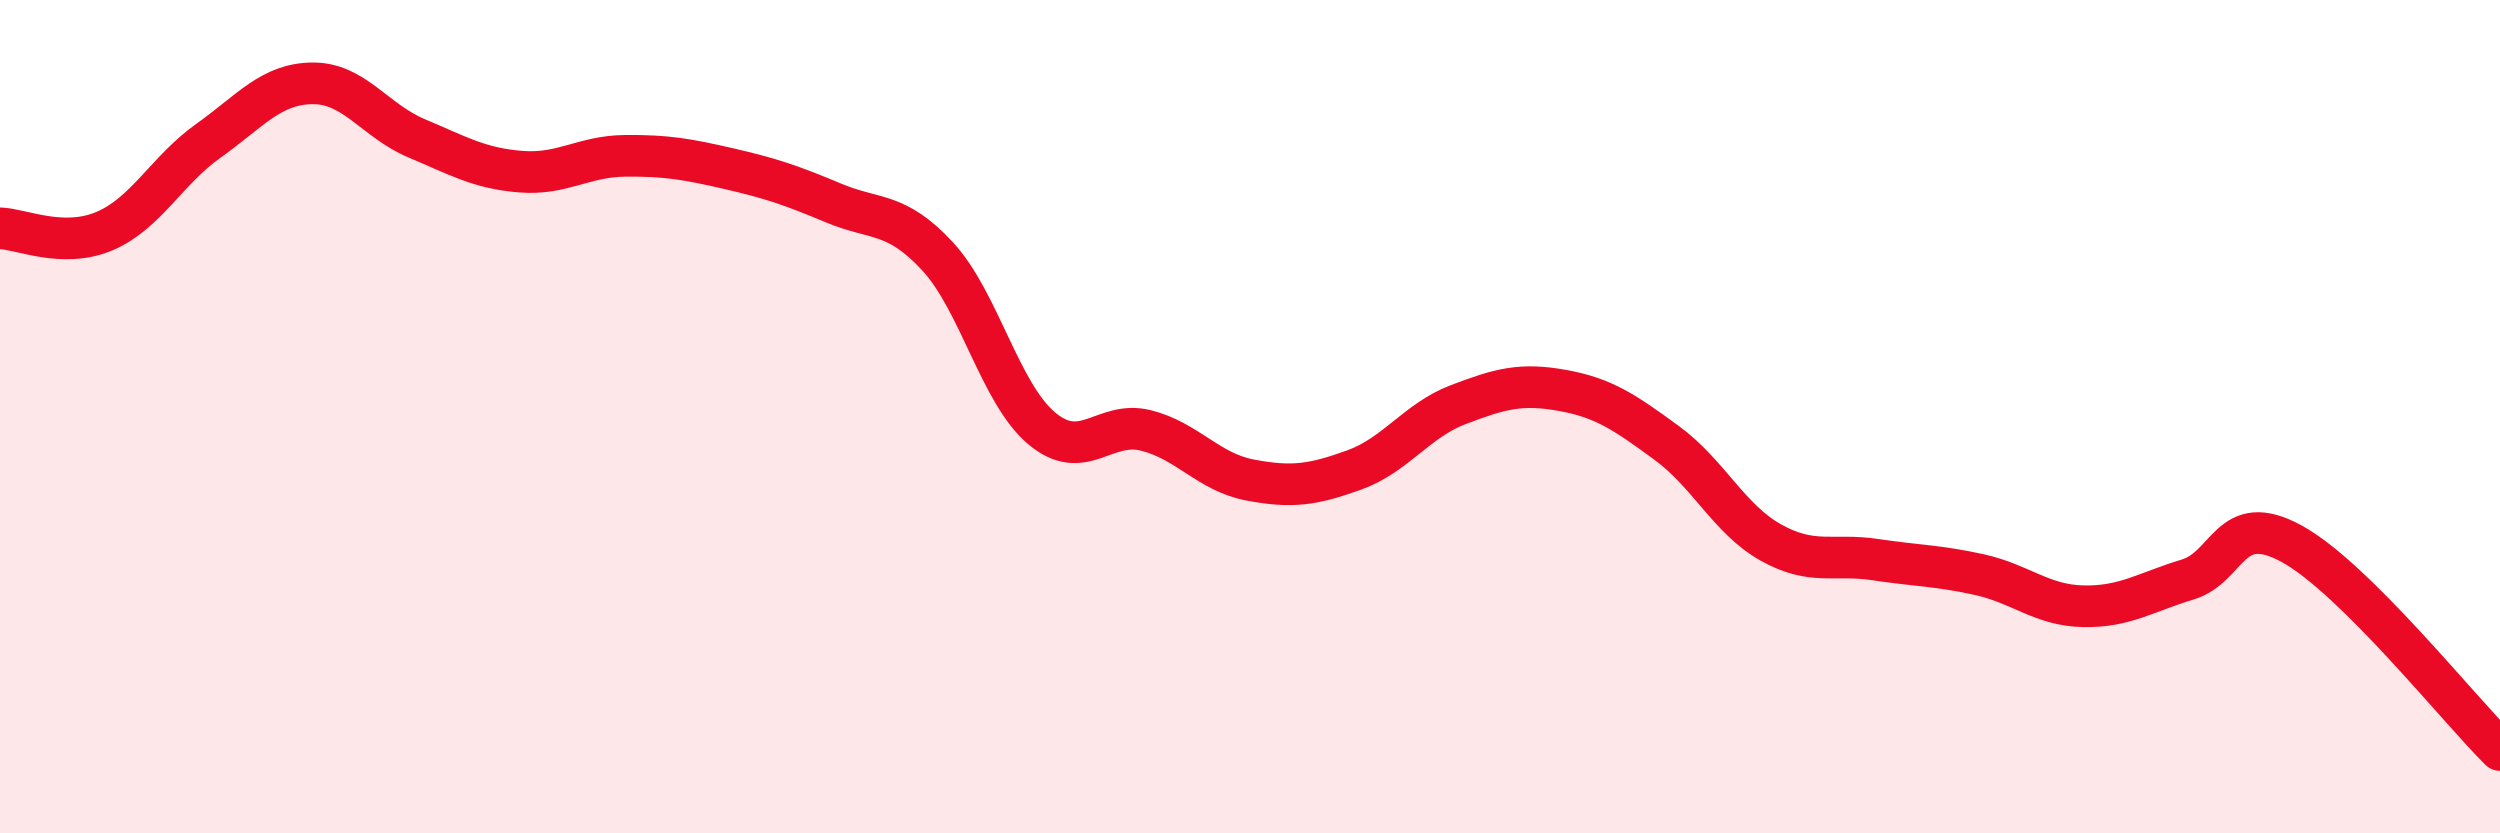 
    <svg width="60" height="20" viewBox="0 0 60 20" xmlns="http://www.w3.org/2000/svg">
      <path
        d="M 0,5.48 C 0.5,5.49 1.5,5.97 2.5,5.55 C 3.5,5.13 4,4.09 5,3.38 C 6,2.67 6.5,2.01 7.5,2 C 8.5,1.99 9,2.9 10,3.32 C 11,3.74 11.5,4.04 12.5,4.12 C 13.5,4.2 14,3.75 15,3.74 C 16,3.73 16.5,3.82 17.5,4.05 C 18.5,4.28 19,4.45 20,4.87 C 21,5.29 21.5,5.07 22.5,6.15 C 23.5,7.23 24,9.44 25,10.28 C 26,11.12 26.5,10.08 27.5,10.33 C 28.5,10.58 29,11.33 30,11.52 C 31,11.71 31.5,11.64 32.5,11.28 C 33.5,10.92 34,10.09 35,9.71 C 36,9.33 36.5,9.19 37.5,9.37 C 38.5,9.55 39,9.9 40,10.63 C 41,11.36 41.5,12.46 42.5,13.02 C 43.5,13.58 44,13.28 45,13.43 C 46,13.58 46.5,13.57 47.5,13.79 C 48.5,14.01 49,14.53 50,14.55 C 51,14.57 51.5,14.21 52.5,13.91 C 53.5,13.61 53.5,12.23 55,13.05 C 56.5,13.87 59,17.01 60,18L60 20L0 20Z"
        fill="#EB0A25"
        opacity="0.1"
        stroke-linecap="round"
        stroke-linejoin="round"
      />
      <path
        d="M 0,5.48 C 0.5,5.49 1.5,5.97 2.5,5.55 C 3.5,5.13 4,4.09 5,3.38 C 6,2.67 6.5,2.01 7.5,2 C 8.5,1.99 9,2.9 10,3.32 C 11,3.74 11.5,4.04 12.5,4.12 C 13.5,4.2 14,3.75 15,3.74 C 16,3.73 16.5,3.82 17.5,4.05 C 18.5,4.28 19,4.45 20,4.87 C 21,5.29 21.5,5.07 22.5,6.15 C 23.5,7.23 24,9.44 25,10.28 C 26,11.12 26.5,10.08 27.5,10.33 C 28.5,10.58 29,11.33 30,11.52 C 31,11.71 31.5,11.64 32.5,11.28 C 33.5,10.92 34,10.09 35,9.71 C 36,9.33 36.5,9.19 37.5,9.37 C 38.5,9.55 39,9.9 40,10.63 C 41,11.36 41.5,12.46 42.5,13.02 C 43.5,13.58 44,13.28 45,13.43 C 46,13.58 46.5,13.57 47.5,13.79 C 48.5,14.01 49,14.53 50,14.55 C 51,14.57 51.5,14.21 52.5,13.91 C 53.5,13.61 53.5,12.23 55,13.05 C 56.5,13.87 59,17.01 60,18"
        stroke="#EB0A25"
        stroke-width="1"
        fill="none"
        stroke-linecap="round"
        stroke-linejoin="round"
      />
    </svg>
  